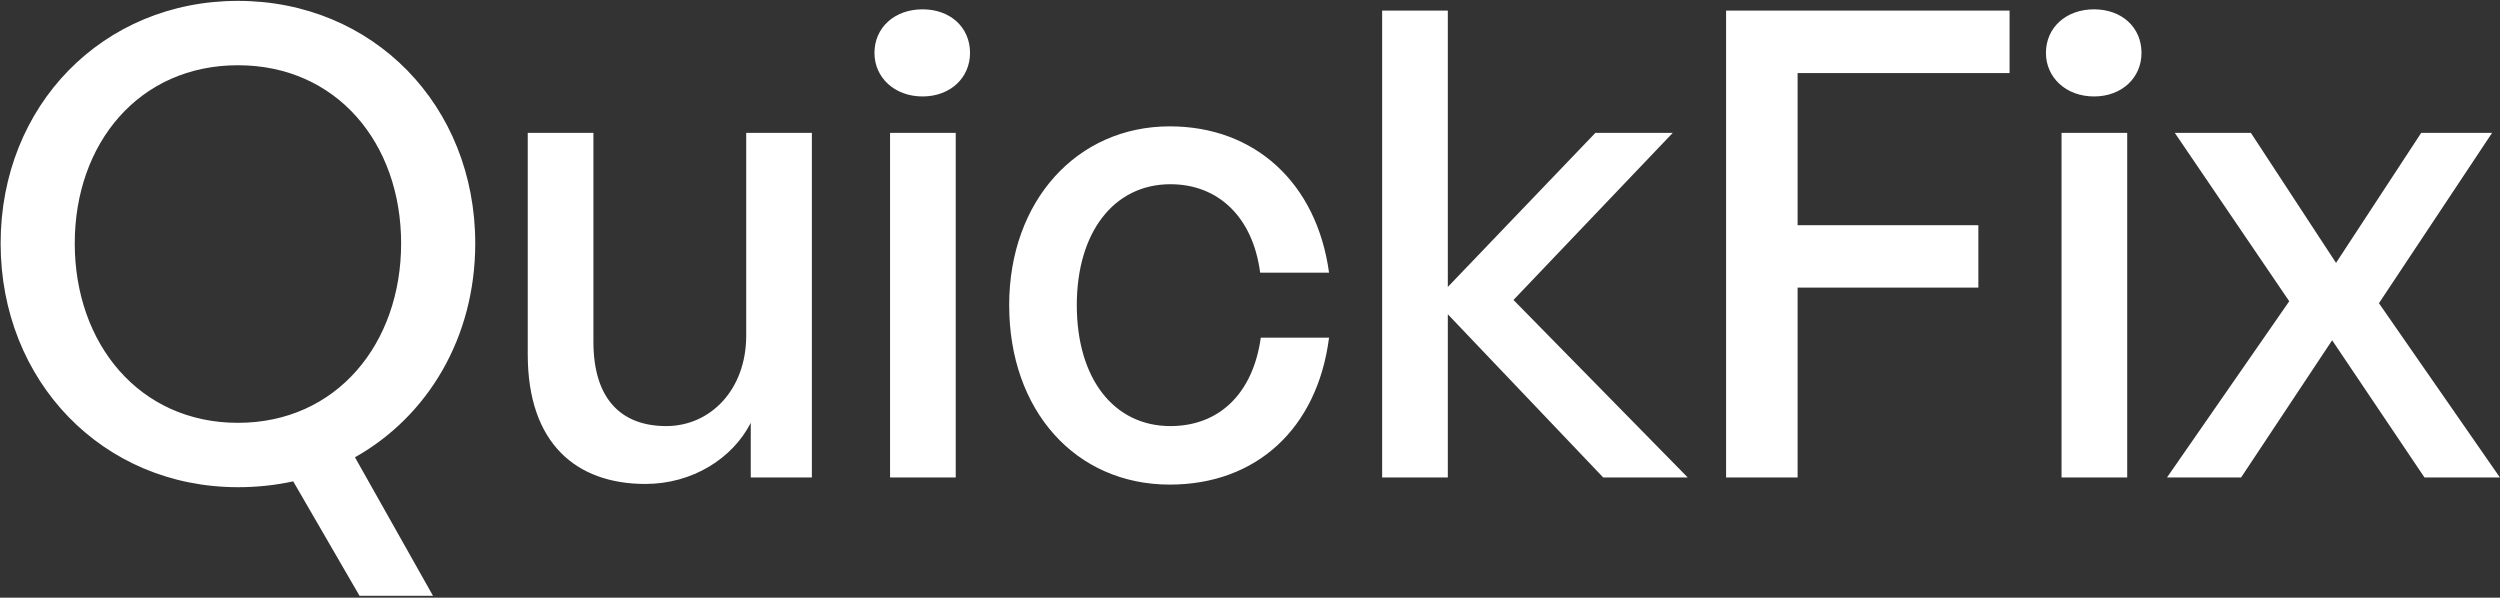 <svg width="1280" height="306" viewBox="0 0 1280 306" fill="none" xmlns="http://www.w3.org/2000/svg">
<rect x="0" y="0" width="1280" height="306" fill="#333333" stroke="none"/>
<path d="M121.824 249.444C52.584 249.444 0.322 195.185 0.322 124.614C0.322 54.043 52.584 0.449 121.824 0.449C191.063 0.449 243.325 54.043 243.325 124.614C243.325 172.882 219.025 213.16 181.742 234.132L221.688 305.036H184.072L150.119 246.448C141.131 248.446 131.477 249.444 121.824 249.444ZM121.824 216.489C172.422 216.489 205.377 175.878 205.377 124.614C205.377 73.35 172.422 33.405 121.824 33.405C71.226 33.405 38.27 73.35 38.27 124.614C38.27 175.878 71.226 216.489 121.824 216.489ZM382.056 171.883V68.024H415.677V244.451H384.386V216.489C375.066 234.798 354.427 247.78 330.459 247.78C294.841 247.78 270.208 226.808 270.208 181.537V68.024H303.829V174.879C303.829 205.504 319.141 218.154 341.112 218.154C363.748 218.154 382.056 199.512 382.056 171.883ZM496.655 27.08C496.655 39.729 486.669 49.383 472.355 49.383C458.041 49.383 447.722 39.729 447.722 27.08C447.722 14.098 458.041 4.777 472.355 4.777C486.669 4.777 496.655 14.098 496.655 27.08ZM489.332 244.451H455.711V68.024H489.332V244.451ZM598.92 248.113C550.652 248.113 516.699 210.164 516.699 156.238C516.699 102.977 551.318 64.695 598.92 64.695C642.528 64.695 674.151 93.656 680.476 139.594H645.191C641.529 111.299 623.886 94.322 599.253 94.322C570.292 94.322 551.318 118.955 551.318 156.238C551.318 193.853 570.292 218.154 599.253 218.154C624.219 218.154 641.529 201.51 645.524 172.882H680.476C674.484 219.485 643.193 248.113 598.92 248.113ZM741.281 244.451H707.66V5.443H741.281V146.917L816.845 68.024H856.458L774.902 153.575L864.115 244.451H820.84L741.281 160.898V244.451ZM920.377 244.451H883.76V5.443H1028.9V37.399H920.377V115.293H1012.92V147.25H920.377V244.451ZM1096.45 27.08C1096.45 39.729 1086.47 49.383 1072.15 49.383C1057.84 49.383 1047.52 39.729 1047.52 27.08C1047.52 14.098 1057.84 4.777 1072.15 4.777C1086.47 4.777 1096.45 14.098 1096.45 27.08ZM1089.13 244.451H1055.51V68.024H1089.13V244.451ZM1147.45 244.451H1109.51L1172.09 154.24L1113.5 68.024H1152.45L1196.05 134.6L1239.66 68.024H1275.95L1218.02 155.239L1279.94 244.451H1241.33L1194.06 174.213L1147.45 244.451Z" fill="white"/>
</svg>
